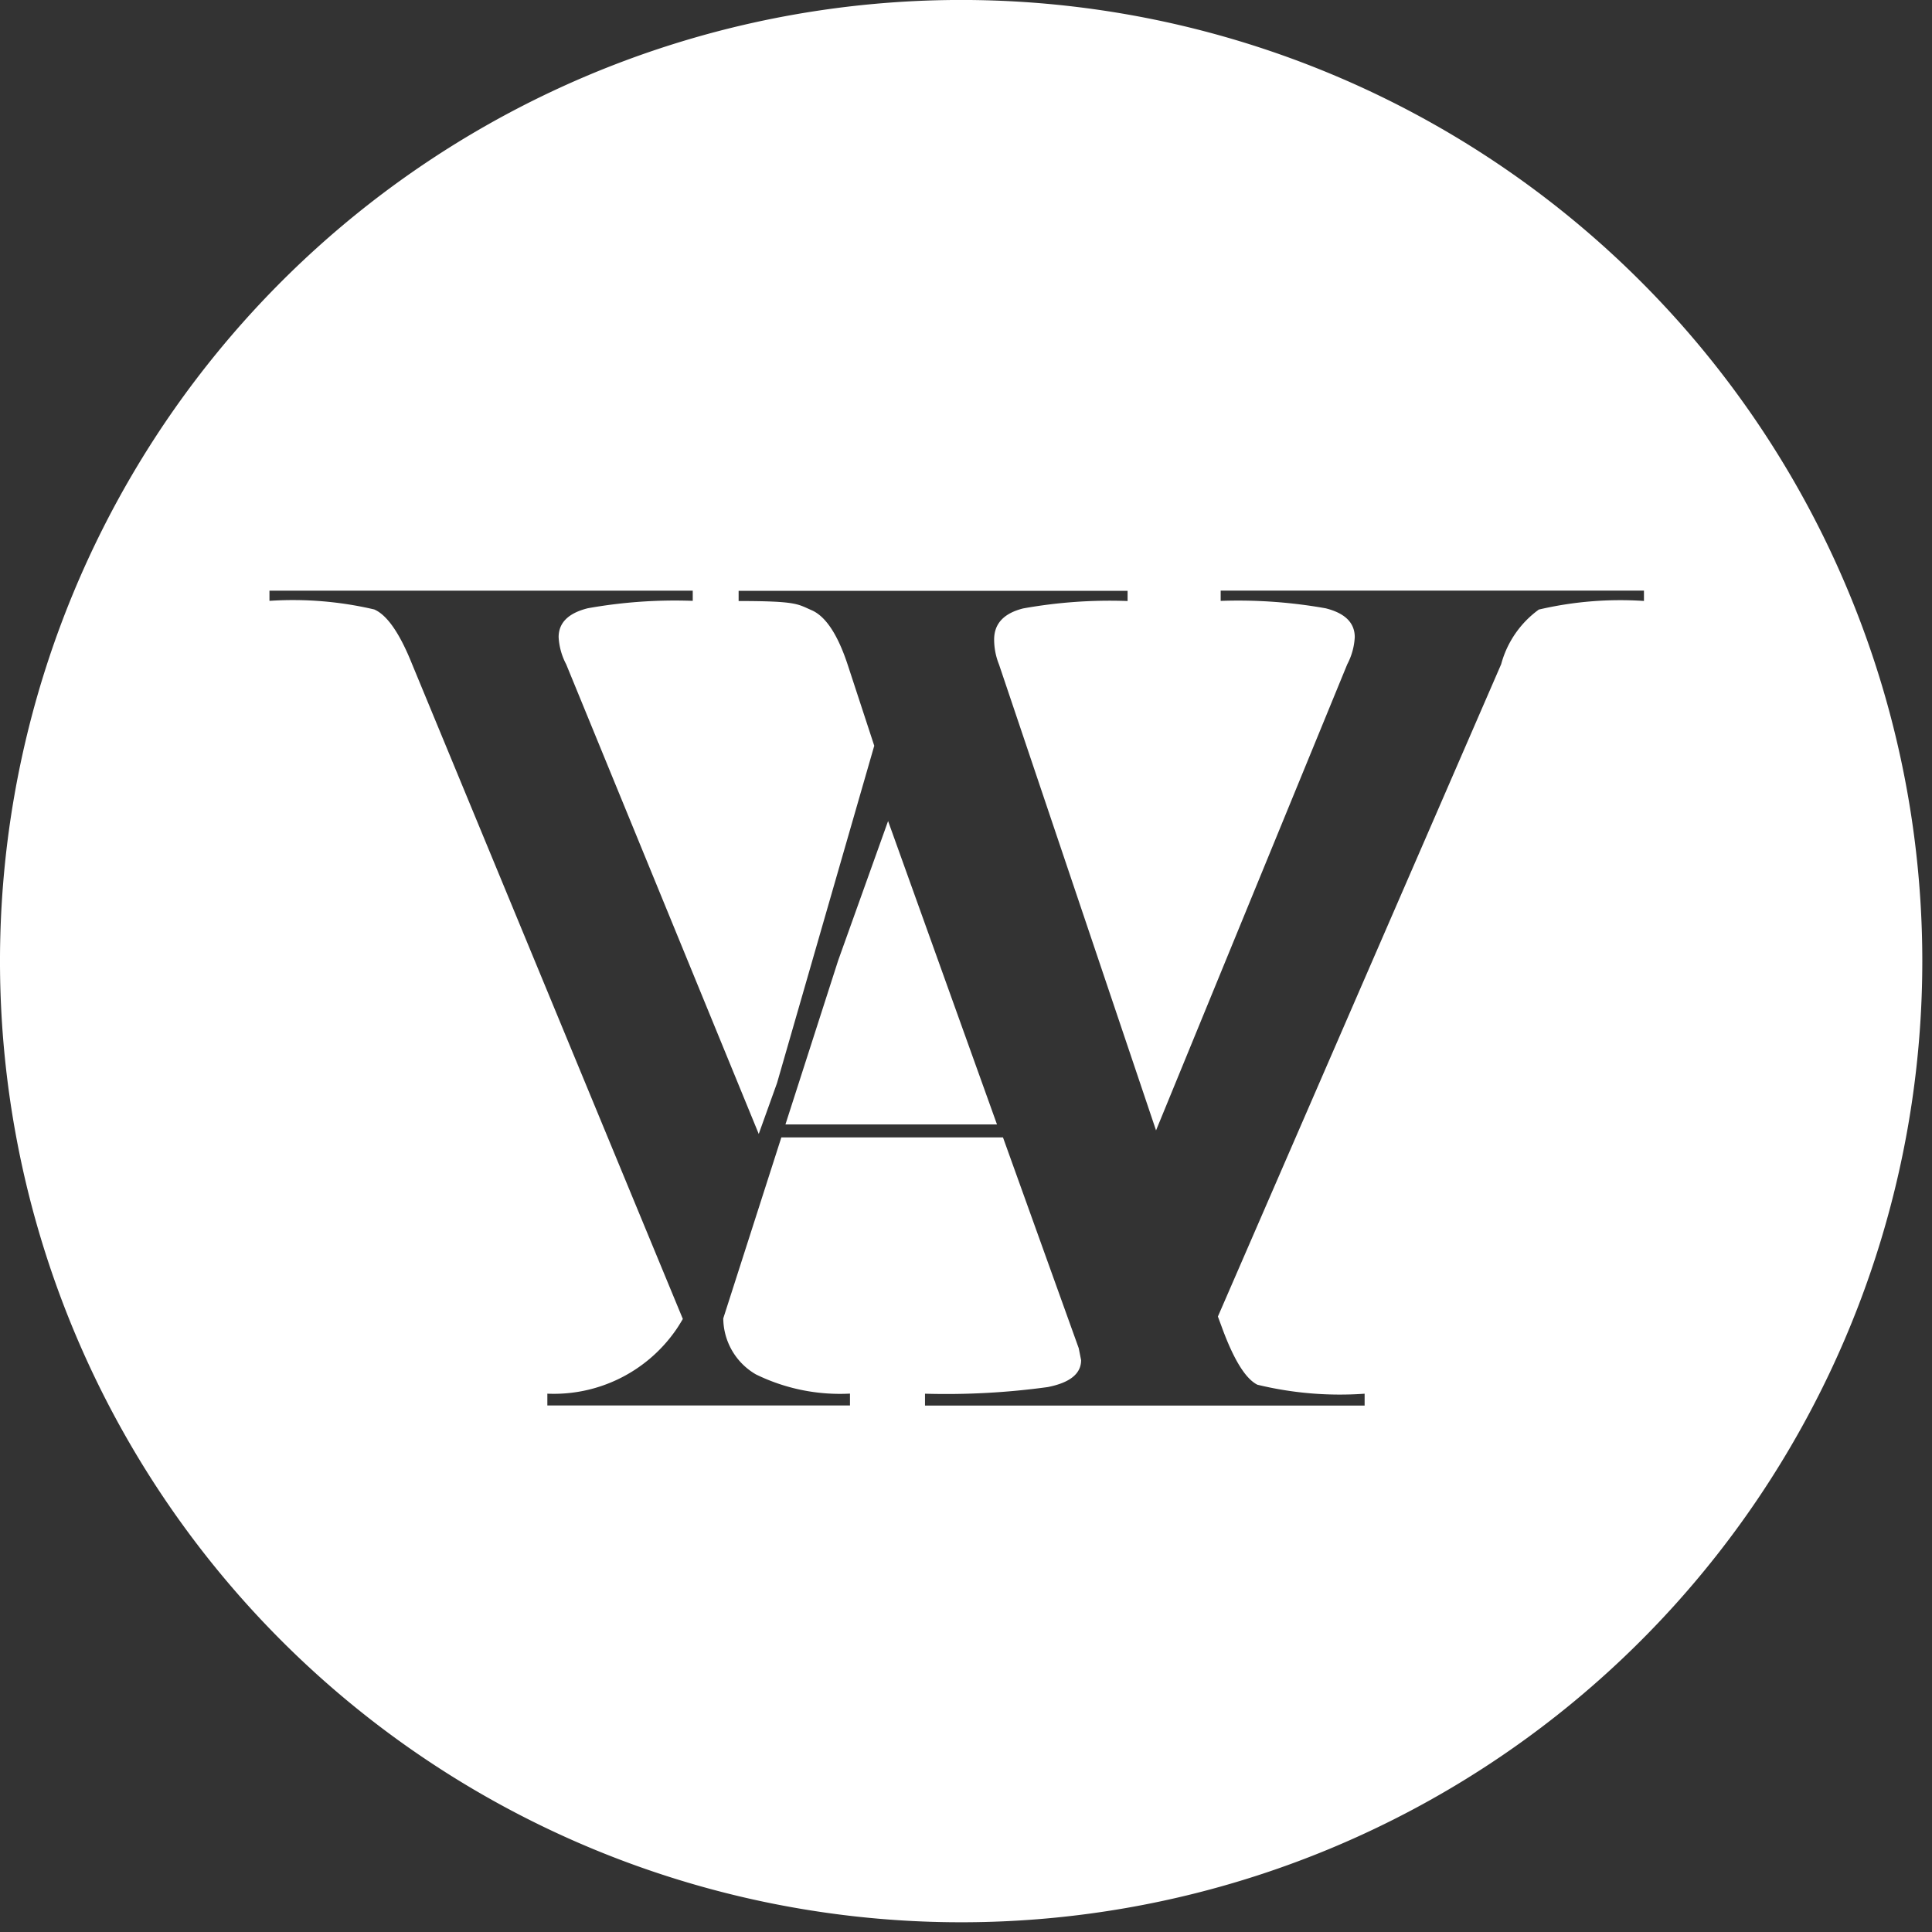 <svg viewBox="0 0 55 55" height="55" width="55" data-name="Groupe 279" id="Groupe_279" xmlns:xlink="http://www.w3.org/1999/xlink" xmlns="http://www.w3.org/2000/svg"><rect x="0" y="0" width="55" height="55" fill="#333333" stroke="none"/><defs><clipPath id="clip-path"><rect fill="#fff" height="55" width="55" data-name="Rectangle 241" id="Rectangle_241"></rect></clipPath></defs><g data-name="Groupe 277" id="Groupe_277"><g clip-path="url(#clip-path)" data-name="Groupe 276" id="Groupe_276"><path fill="#fff" transform="translate(0 -0.001)" d="M27.362,0A27.362,27.362,0,1,0,54.724,27.363,27.362,27.362,0,0,0,27.362,0m16.451,17.35a2.827,2.827,0,0,0-1.078,1.56L34.671,37.48l.108.292q.508,1.394,1.016,1.649a9.96,9.96,0,0,0,3.053.256v.338H26.333v-.338a21.276,21.276,0,0,0,3.494-.189q.949-.187.95-.766l-.068-.341-2.156-6h-6.31l-1.653,5.151a1.859,1.859,0,0,0,.927,1.594,5.434,5.434,0,0,0,2.68.548v.338H15.582v-.336a4.229,4.229,0,0,0,3.627-1.767c.073-.1.151-.225.23-.36L11.733,18.911q-.528-1.32-1.078-1.56a10.139,10.139,0,0,0-2.984-.245v-.29H19.721v.29a14.079,14.079,0,0,0-2.989.211c-.554.138-.829.415-.829.821a1.868,1.868,0,0,0,.215.774L21.6,32.282l.521-1.451,2.767-9.6-.754-2.3q-.428-1.3-1.032-1.56c-.4-.173-.41-.26-2.075-.26v-.29H32.1v.29a13.914,13.914,0,0,0-2.974.211q-.826.208-.825.887a1.91,1.91,0,0,0,.139.709L32.91,32.181l5.443-13.268a1.867,1.867,0,0,0,.214-.774c0-.406-.275-.683-.829-.821a14.181,14.181,0,0,0-2.988-.211v-.292H46.8v.294a10.192,10.192,0,0,0-2.984.243" data-name="Tracé 41" id="Tracé_41"></path></g><path fill="#fff" transform="translate(-45.47 -47.526)" d="M69.33,74.871l-1.5,4.665h6.022l-3.1-8.637Z" data-name="Tracé 40" id="Tracé_40"></path></g></svg> 